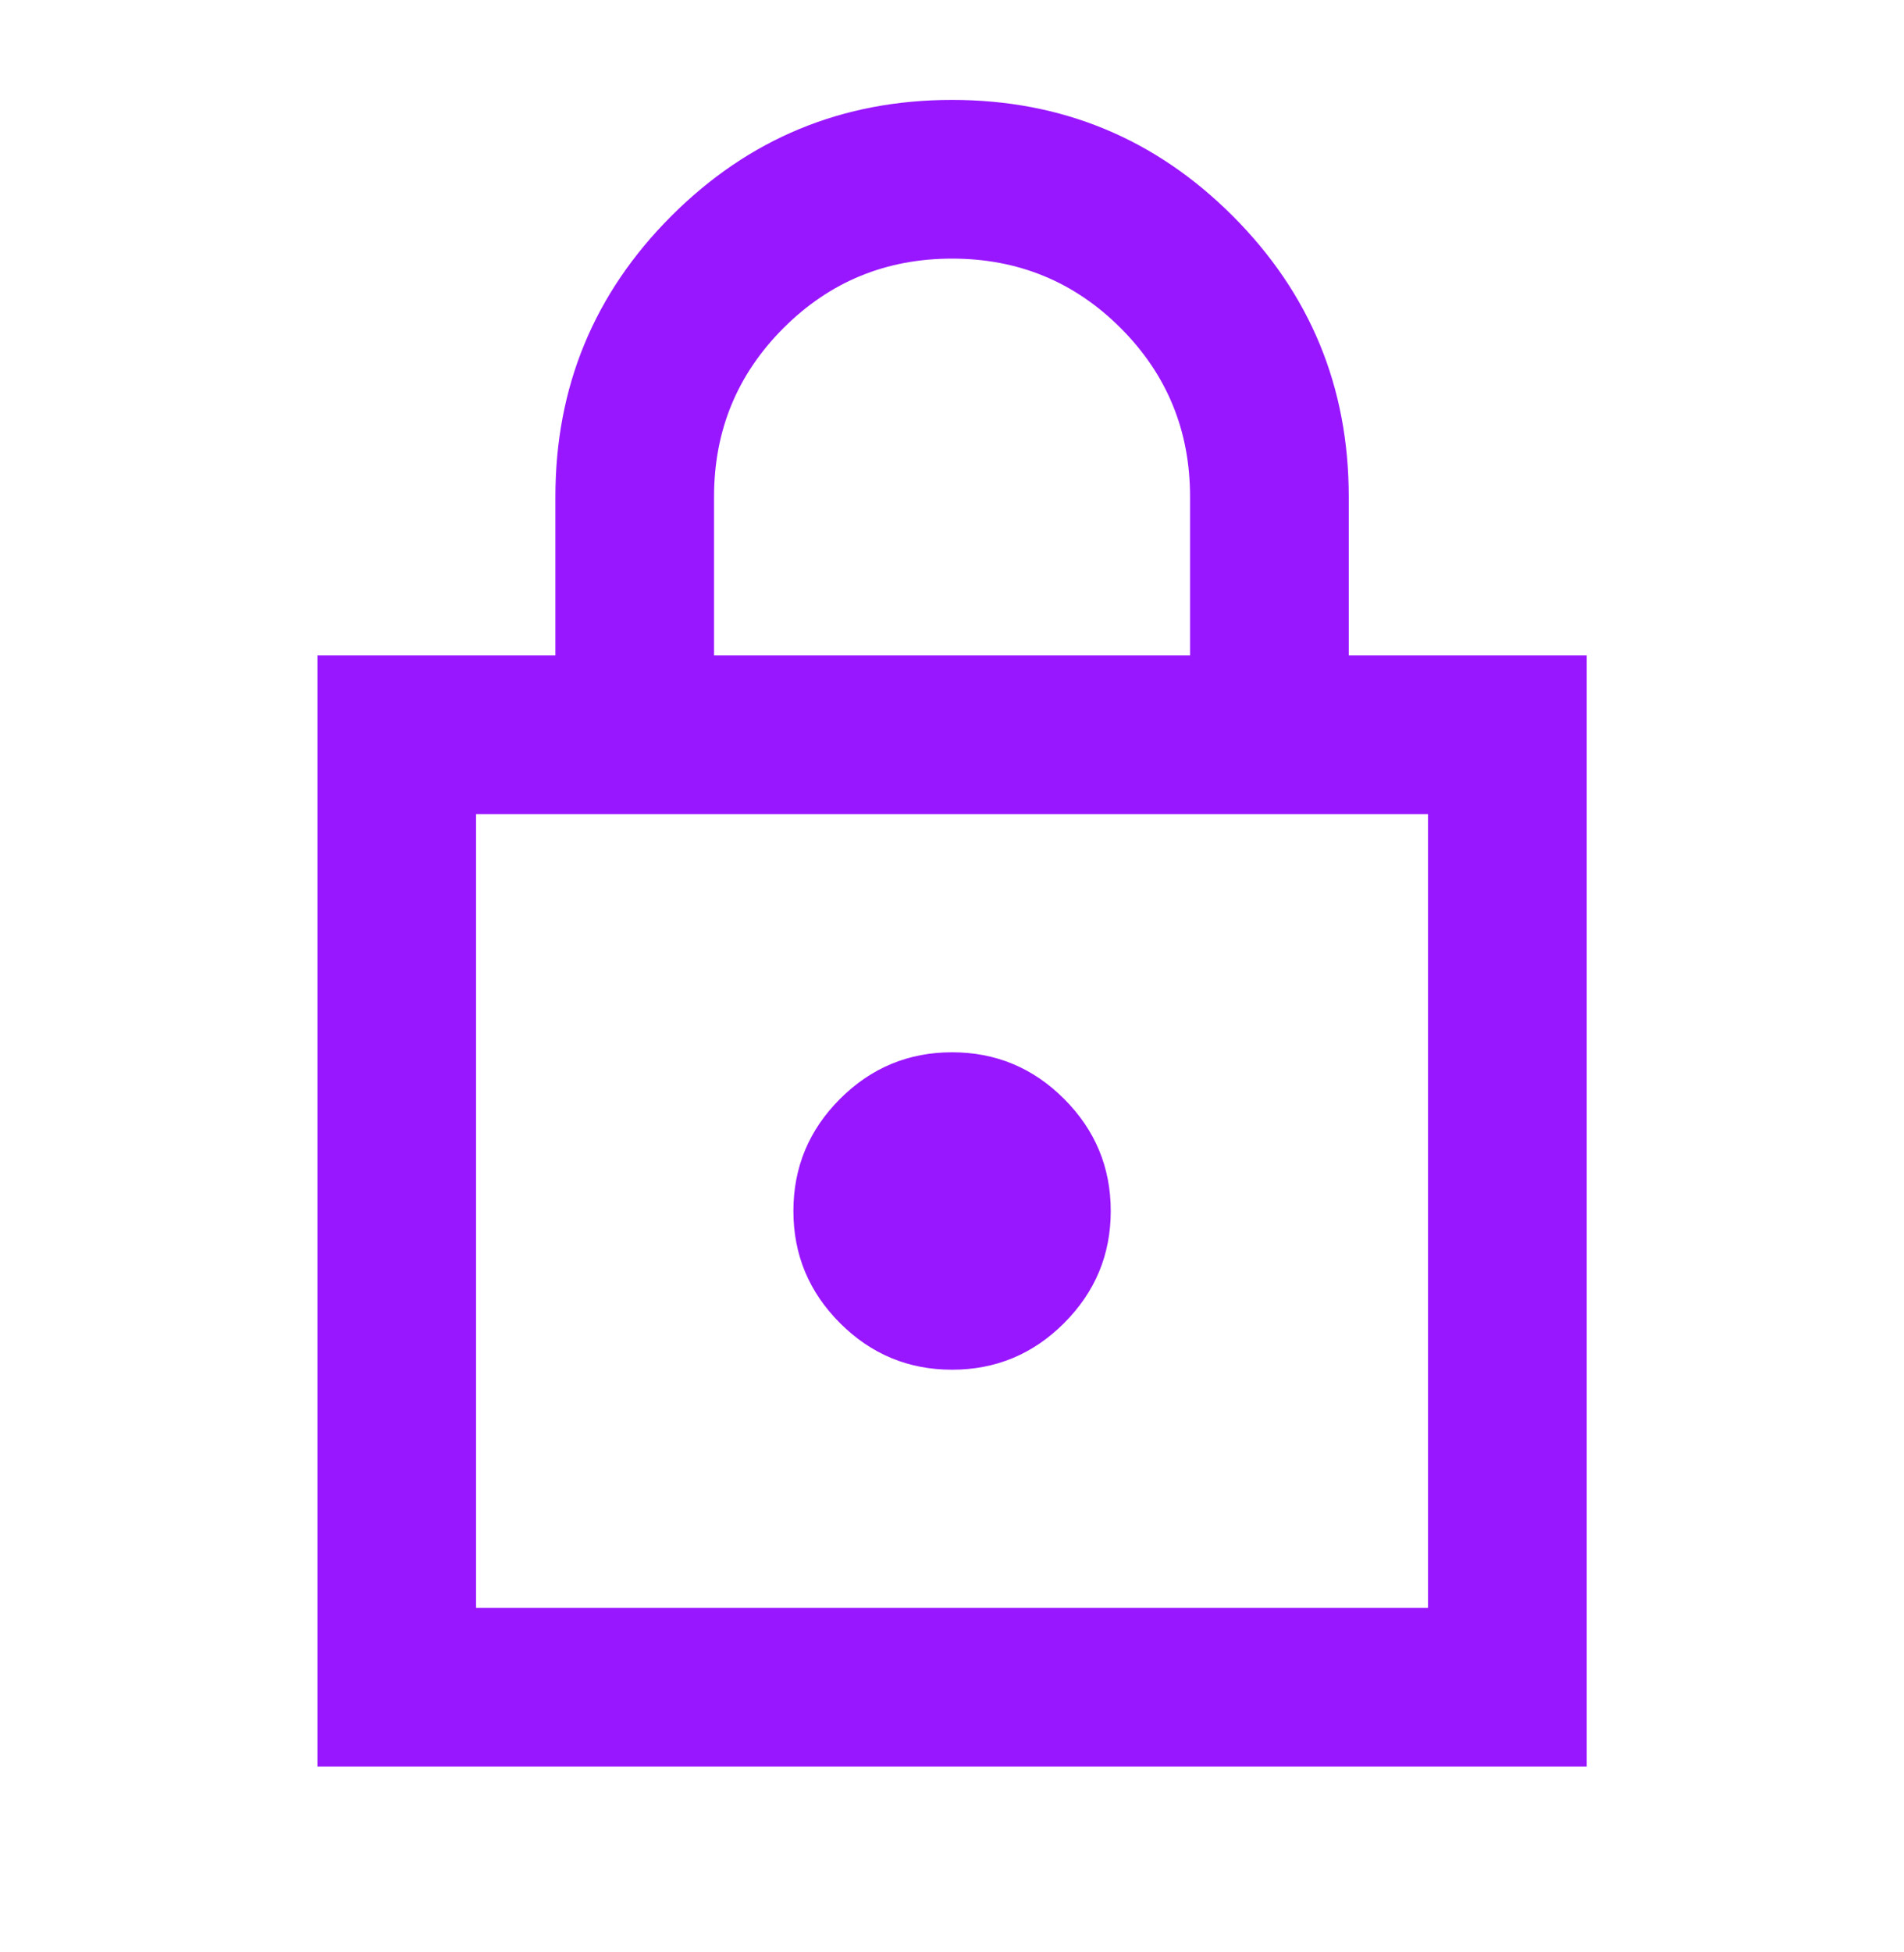 <svg width="40" height="41" viewBox="0 0 40 41" fill="none" xmlns="http://www.w3.org/2000/svg">
<mask id="mask0_8152_31445" style="mask-type:alpha" maskUnits="userSpaceOnUse" x="0" y="0" width="40" height="41">
<rect y="0.43" width="40" height="40" fill="#D9D9D9"/>
</mask>
<g mask="url(#mask0_8152_31445)">
<path d="M6.668 37.098V13.764H11.668V10.431C11.668 8.125 12.48 6.16 14.105 4.535C15.73 2.91 17.696 2.098 20.001 2.098C22.307 2.098 24.272 2.91 25.897 4.535C27.522 6.16 28.335 8.125 28.335 10.431V13.764H33.335V37.098H6.668ZM10.001 33.764H30.001V17.098H10.001V33.764ZM20.001 28.764C20.918 28.764 21.703 28.438 22.355 27.785C23.008 27.132 23.335 26.348 23.335 25.431C23.335 24.514 23.008 23.73 22.355 23.077C21.703 22.424 20.918 22.098 20.001 22.098C19.085 22.098 18.3 22.424 17.647 23.077C16.994 23.73 16.668 24.514 16.668 25.431C16.668 26.348 16.994 27.132 17.647 27.785C18.3 28.438 19.085 28.764 20.001 28.764ZM15.001 13.764H25.001V10.431C25.001 9.042 24.515 7.862 23.543 6.889C22.571 5.917 21.39 5.431 20.001 5.431C18.612 5.431 17.432 5.917 16.46 6.889C15.487 7.862 15.001 9.042 15.001 10.431V13.764Z" fill="#9917FF"/>
</g>
</svg>
